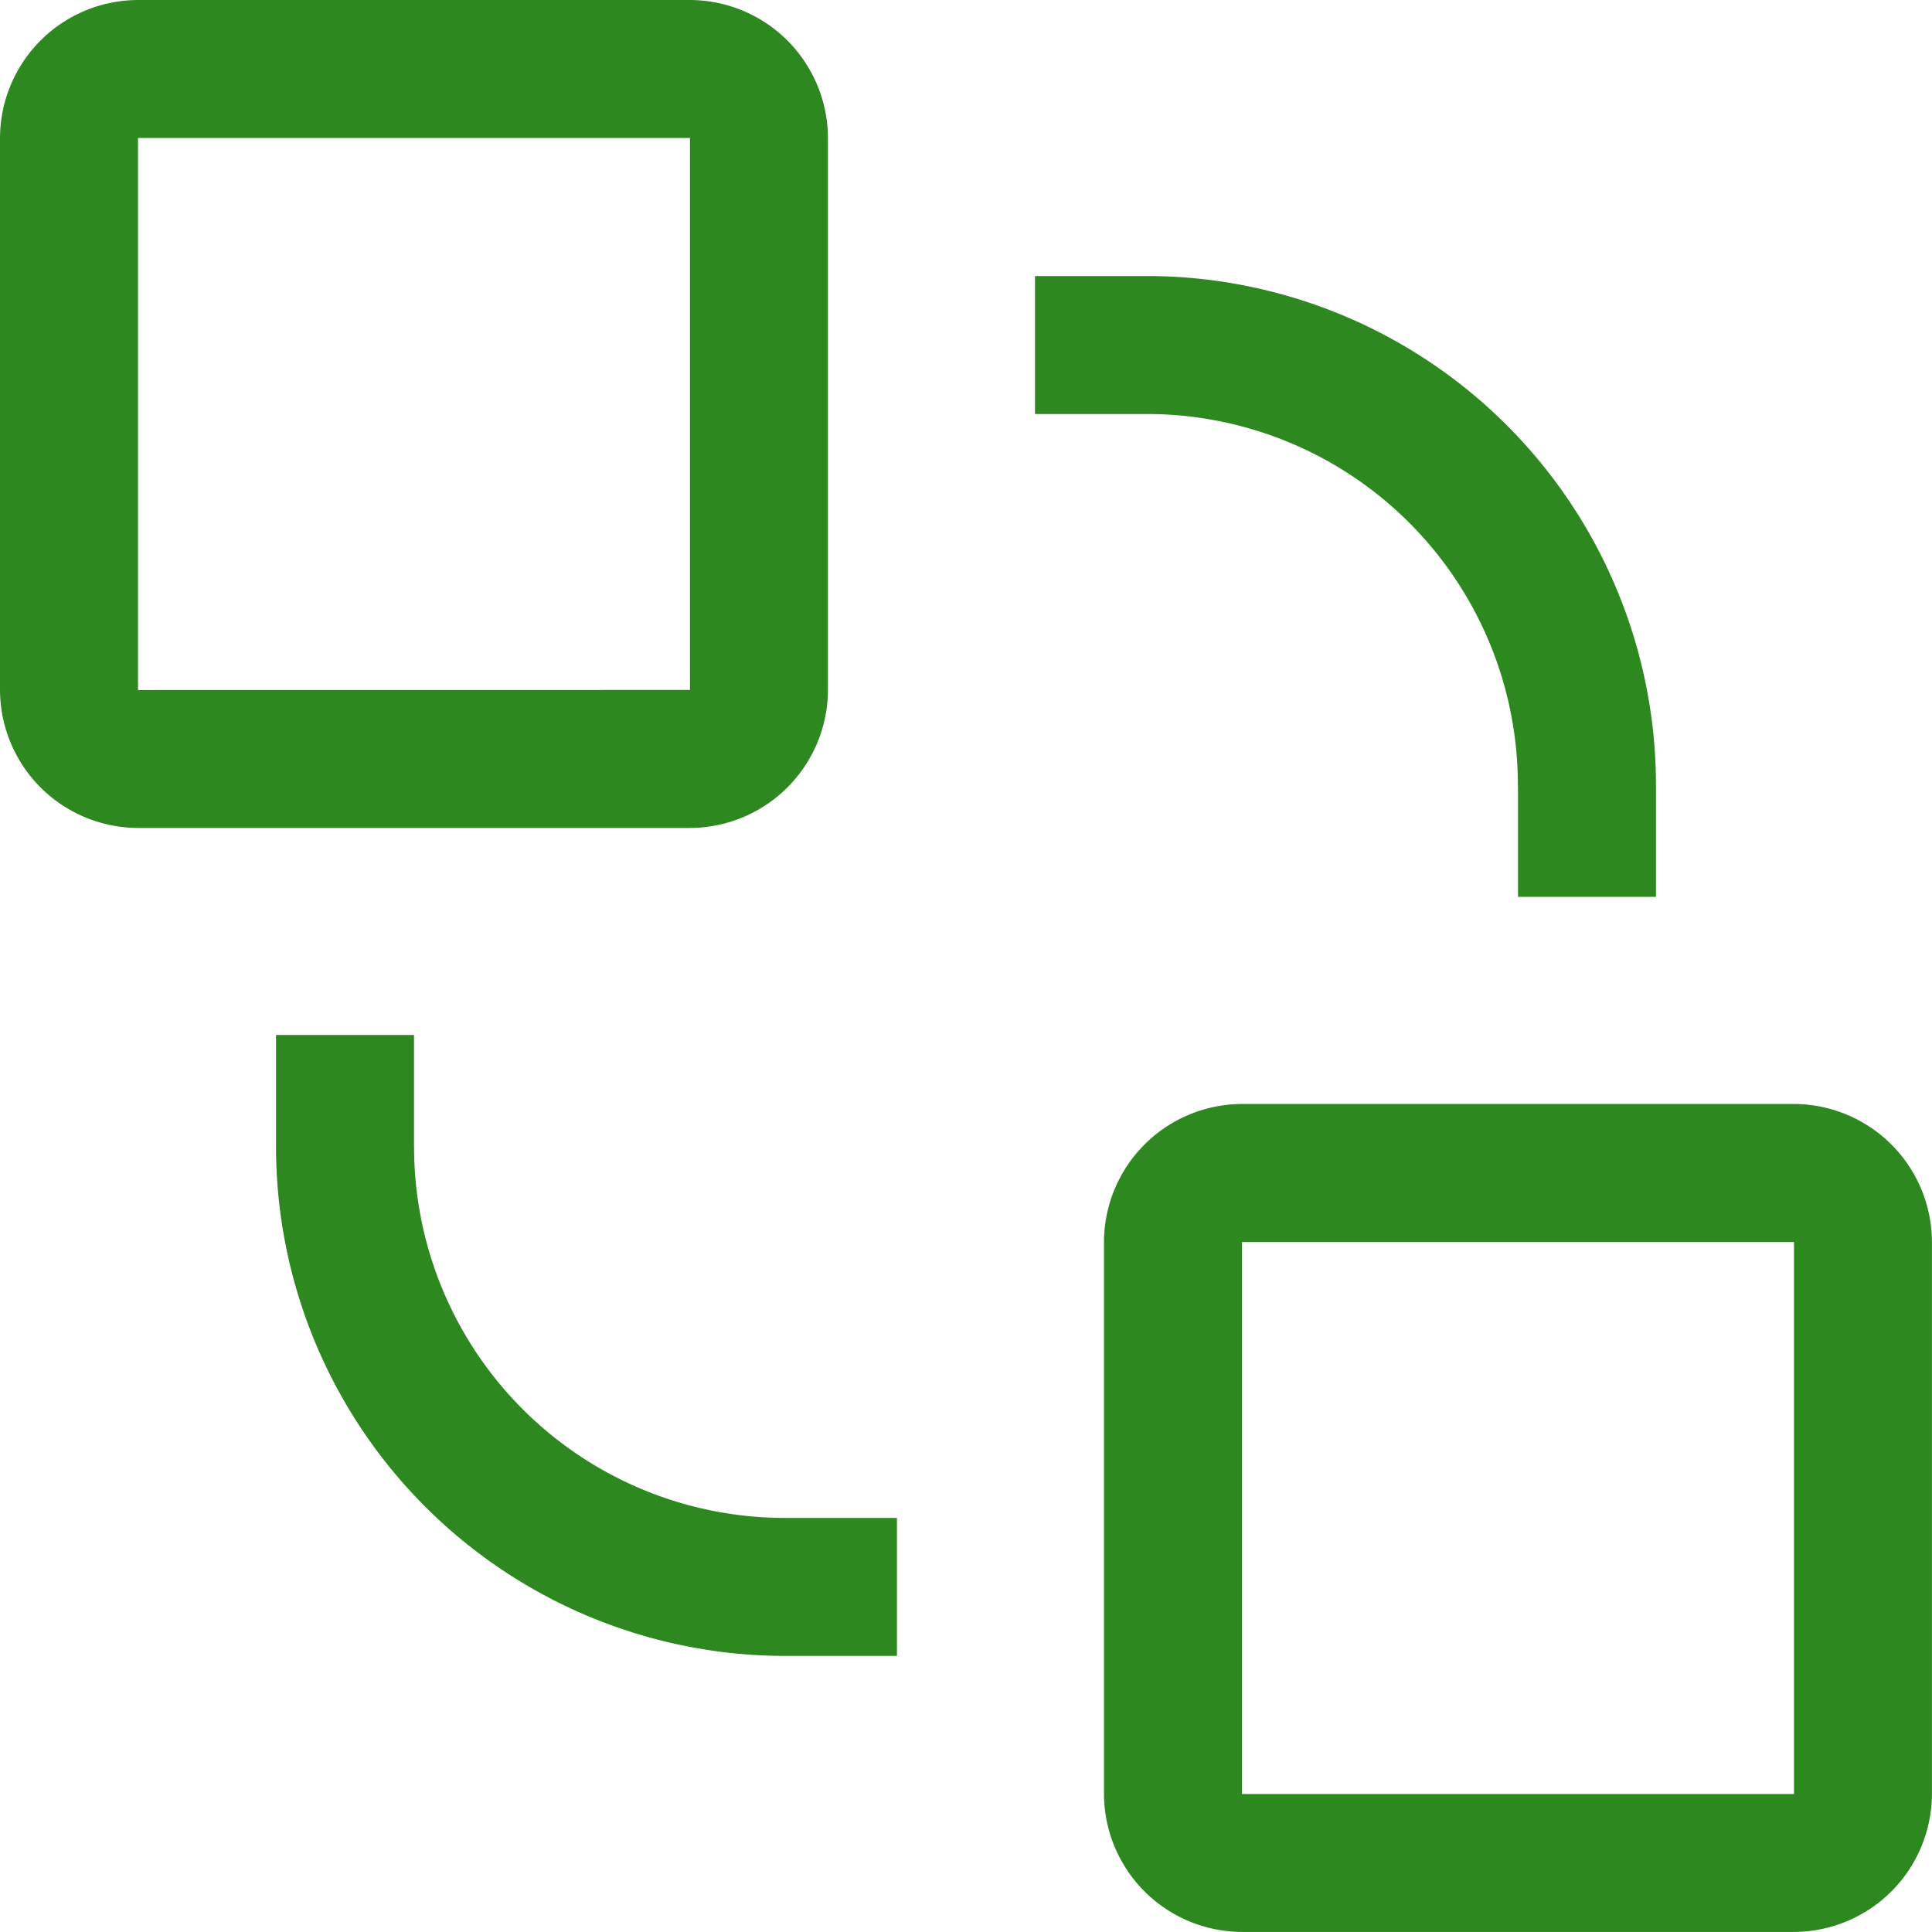 <svg xmlns="http://www.w3.org/2000/svg" width="31.532" height="31.532" viewBox="0 0 31.532 31.532">
  <g id="Group_73" data-name="Group 73" transform="translate(1752 -5126)">
    <g id="cicsplex" transform="translate(-1764 5114)">
      <path id="Path_49" data-name="Path 49" d="M38.252,103.8V102H36v1.8a8.314,8.314,0,0,0,8.334,8.334h1.8v-2.252h-1.8a6.056,6.056,0,0,1-6.081-6.081Z" transform="translate(-19.495 -73.108)" fill="#2e8820"/>
      <path id="Path_50" data-name="Path 50" d="M119.262,108h-9.009A2.259,2.259,0,0,0,108,110.252v9.009a2.259,2.259,0,0,0,2.252,2.252h9.009a2.259,2.259,0,0,0,2.252-2.252v-9.009A2.259,2.259,0,0,0,119.262,108Zm-9.009,11.262v-9.009h9.009v9.009Z" transform="translate(-77.982 -77.982)" fill="#2e8820"/>
      <path id="Path_51" data-name="Path 51" d="M109.883,44.333v1.8h2.252v-1.8A8.314,8.314,0,0,0,103.8,36H102v2.252h1.8a6.056,6.056,0,0,1,6.081,6.081Z" transform="translate(-73.108 -19.495)" fill="#2e8820"/>
      <path id="Path_52" data-name="Path 52" d="M23.262,12H14.252A2.259,2.259,0,0,0,12,14.252v9.009a2.259,2.259,0,0,0,2.252,2.252h9.009a2.259,2.259,0,0,0,2.252-2.252V14.252A2.259,2.259,0,0,0,23.262,12ZM14.252,23.262V14.252h9.009v9.009Z" fill="#2e8820"/>
    </g>
  </g>
</svg>
